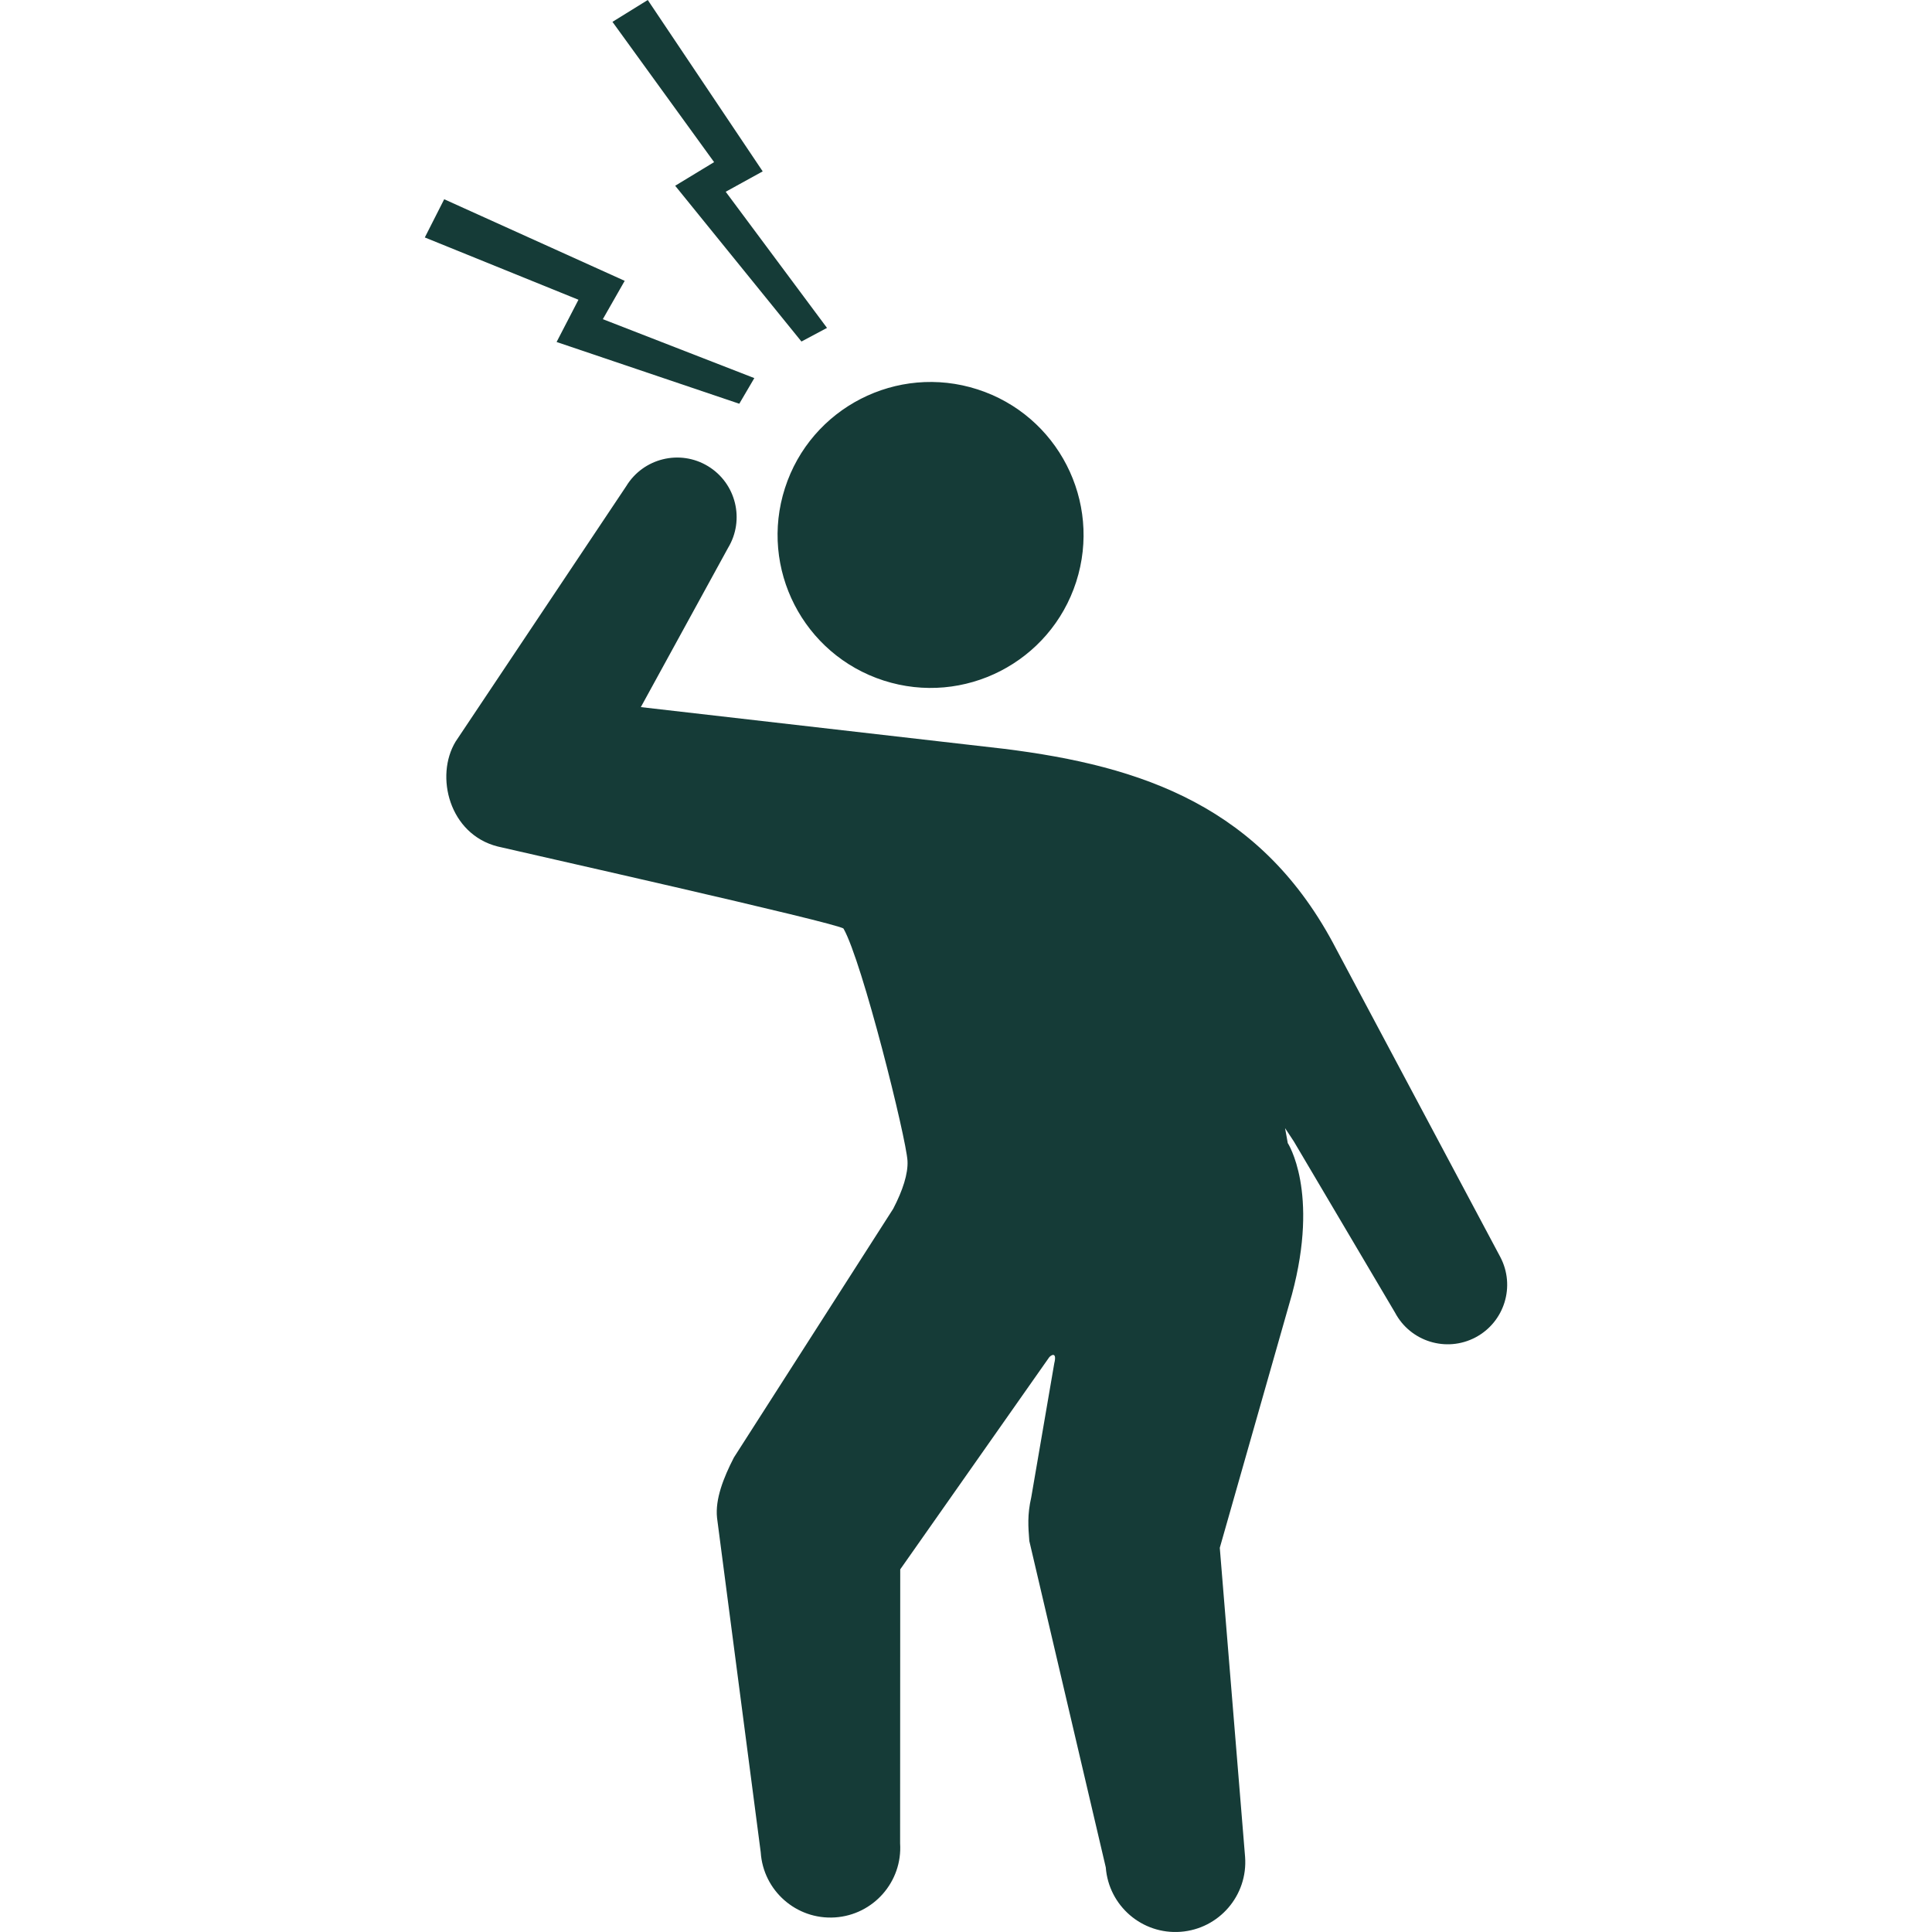 <?xml version="1.0" encoding="UTF-8"?>
<svg xmlns="http://www.w3.org/2000/svg" xmlns:xlink="http://www.w3.org/1999/xlink" height="800px" width="800px" version="1.1" id="_x32_" viewBox="0 0 512 512" xml:space="preserve" fill="" stroke="">

<g id="SVGRepo_bgCarrier" stroke-width="0"></g>

<g id="SVGRepo_tracerCarrier" stroke-linecap="round" stroke-linejoin="round"></g>

<g id="SVGRepo_iconCarrier"> <style type="text/css"> .st0{fill:#153b37;} </style> <g> <path class="st0" d="M208.025,129.342c-6.862,21.299,4.847,44.136,26.156,51.009c21.31,6.863,44.146-4.846,51.02-26.156 c6.851-21.309-4.857-44.146-26.156-51.008C237.735,96.325,214.888,108.033,208.025,129.342z"></path> <polygon class="st0" points="178.929,49.226 212.393,90.509 219.165,86.9 192.319,50.818 202.122,45.416 171.665,0 162.308,5.792 189.245,42.966 "></polygon> <polygon class="st0" points="147.504,90.632 195.917,106.996 199.904,100.201 159.757,84.583 165.55,74.424 117.717,52.802 112.581,62.928 153.297,79.436 "></polygon> <path class="st0" d="M397.59,333.11l-43.456-81.577c-19.561-37.763-51.264-48.524-88.148-53.102c0,0.01-96.158-11.04-96.158-11.04 l23.104-42.176c4.512-7.452,2.139-17.155-5.313-21.678c-7.442-4.511-17.144-2.127-21.667,5.315l-45.216,67.684 c-5.536,9.146-1.682,24.553,11.162,27.794c3.209,0.802,90.889,20.452,91.646,21.767c4.991,8.766,16.632,55.586,16.954,61.547 c0.179,3.408-1.27,7.854-3.787,12.688l-42.22,65.925c-2.773,5.391-4.991,11.04-4.467,15.985l11.575,88.617 c0.657,10.193,9.458,17.935,19.661,17.278c10.193-0.658,17.946-9.459,17.278-19.651l0.033-72.586l39.357-56.033 c0.323-0.601,2.328-2.017,1.459,1.459c-0.011,0.034-6.094,35.48-6.094,35.48c-1.069,4.656-0.802,7.831-0.512,11.574l20.264,86.5 c0.769,10.193,9.647,17.835,19.839,17.066c10.194-0.768,17.835-9.647,17.078-19.839l-6.706-81.922l19.127-67.162 c7.307-27.258-1.114-40.102-1.114-40.102c-0.234-1.281-0.468-2.607-0.713-3.955l2.316,3.51l26.814,45.36 c4.077,7.709,13.625,10.65,21.322,6.594C398.715,350.354,401.656,340.819,397.59,333.11z"></path> </g> </g>

</svg>

